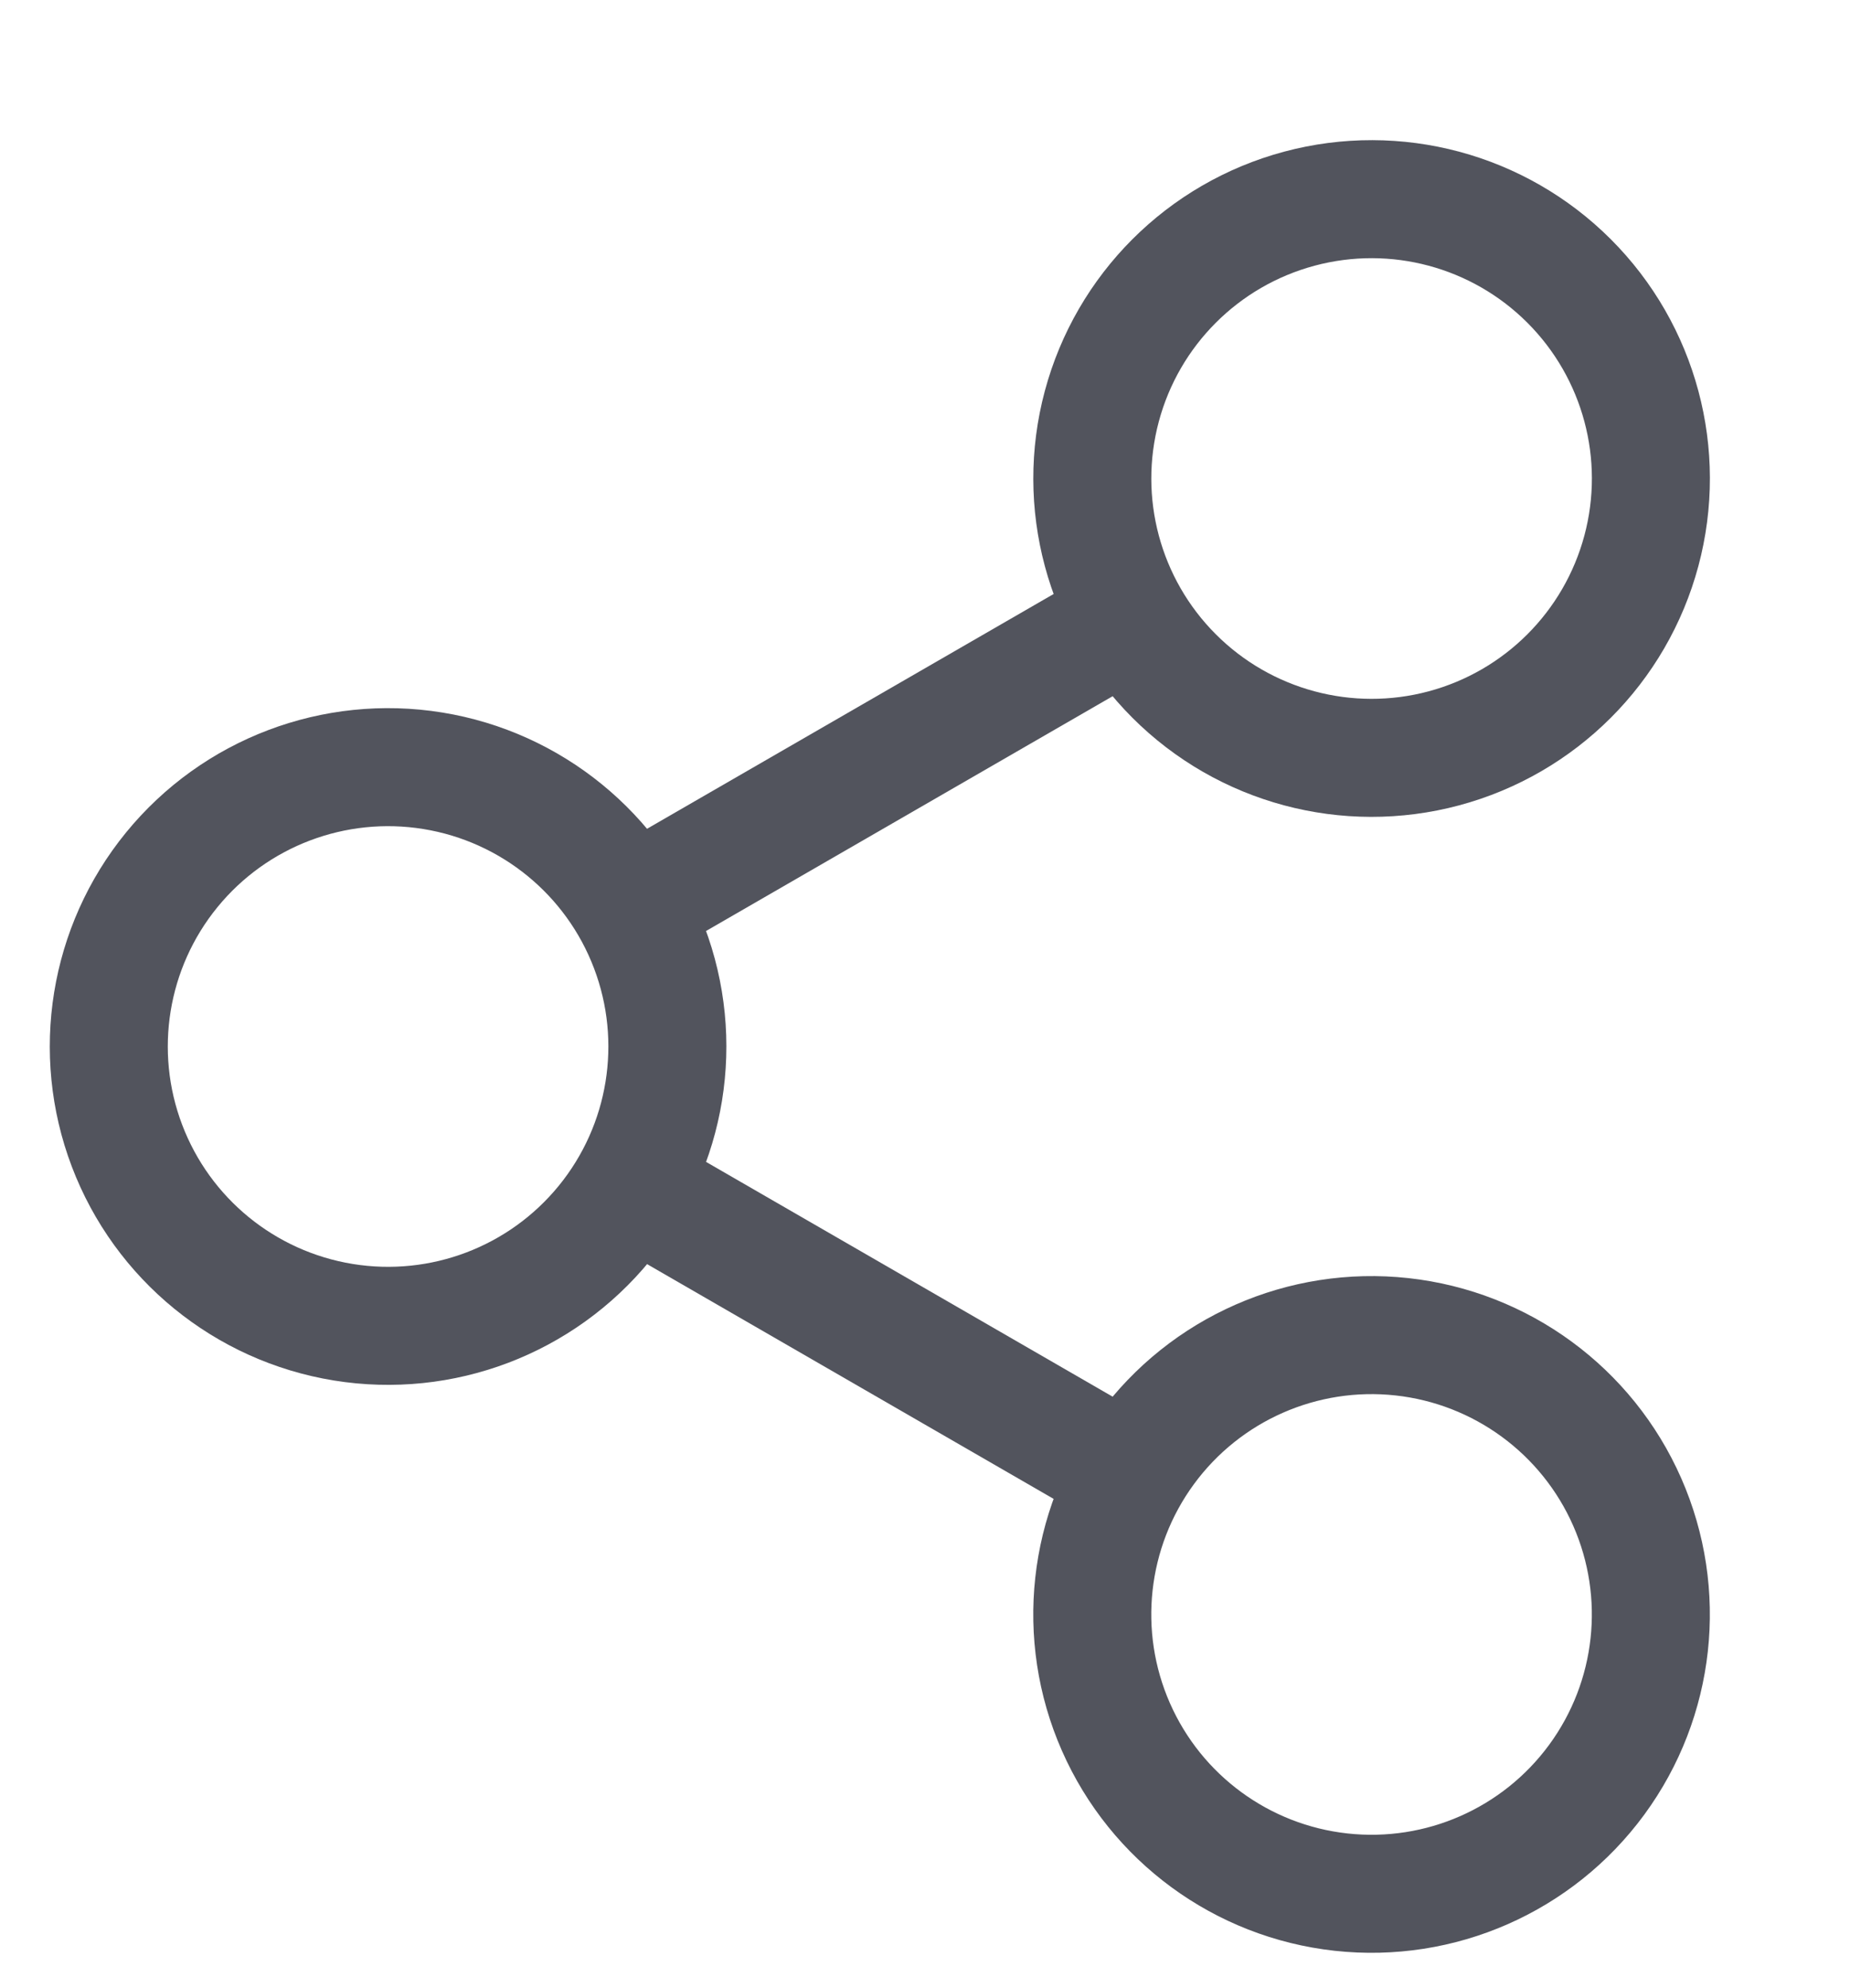 <svg xmlns="http://www.w3.org/2000/svg" width="18.812" height="20.208" viewBox="0 0 18.812 20.208">
  <g id="share" transform="translate(-29.051 13.072)">
    <path id="Path_156323" data-name="Path 156323" d="M191.466,145.416l-5.082-2.934m0-2.84,5.082-2.934" transform="translate(-150.927 -143.495)" fill="none" stroke="#52545d" stroke-miterlimit="2.613" stroke-width="1.2" fill-rule="evenodd"/>
    <g id="Group_80869" data-name="Group 80869" transform="translate(29.739 -12.223)">
      <circle id="Ellipse_9812" data-name="Ellipse 9812" cx="2.84" cy="2.84" r="2.84" transform="translate(9.243 4.016) rotate(-45)" fill="none" stroke="#52545d" stroke-miterlimit="2.613" stroke-width="1.2"/>
      <circle id="Ellipse_9813" data-name="Ellipse 9813" cx="2.84" cy="2.84" r="2.84" transform="translate(10.126 18.078) rotate(-83.736)" fill="none" stroke="#52545d" stroke-miterlimit="2.613" stroke-width="1.2"/>
      <circle id="Ellipse_9814" data-name="Ellipse 9814" cx="2.84" cy="2.84" r="2.84" transform="translate(0 12.139) rotate(-80.782)" fill="none" stroke="#52545d" stroke-miterlimit="2.613" stroke-width="1.2"/>
    </g>
  </g>
</svg>
